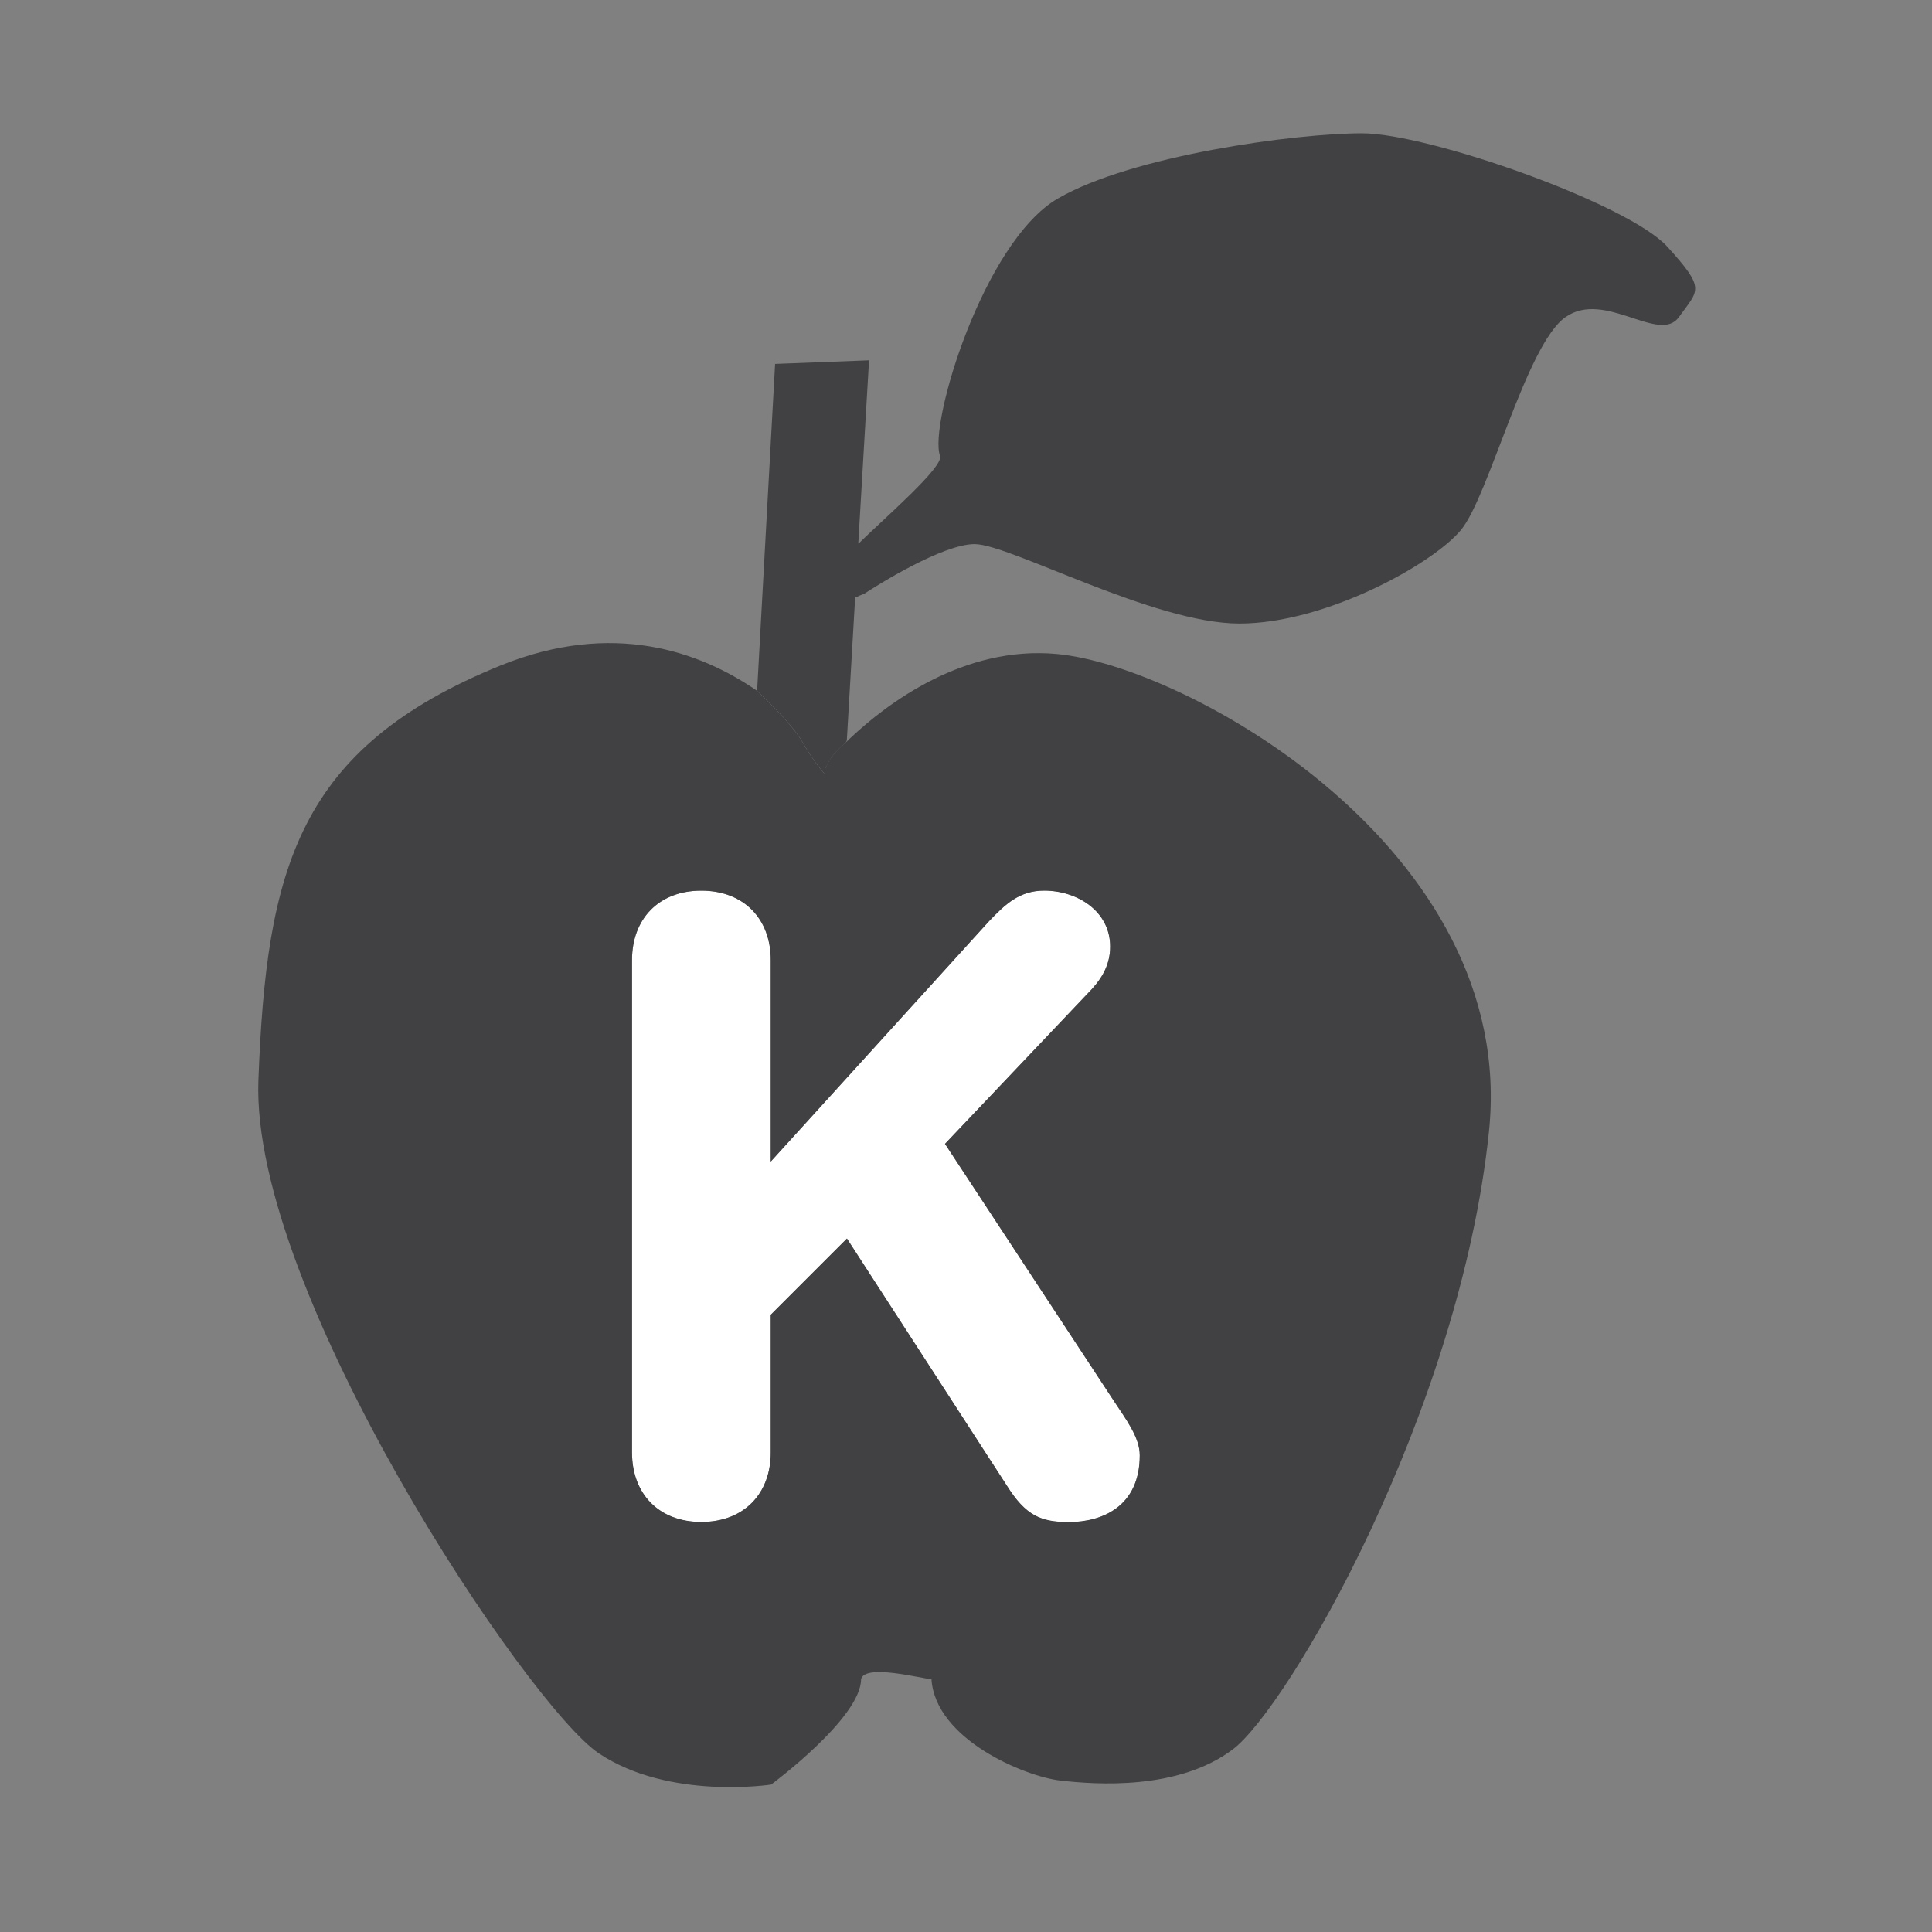 <?xml version="1.0" encoding="UTF-8"?> <svg xmlns:xlink="http://www.w3.org/1999/xlink" xmlns="http://www.w3.org/2000/svg" xml:space="preserve" style="enable-background:new 0 0 160 160;" viewBox="0 0 160 160" y="0px" x="0px" id="Layer_1" version="1.1"><rect x="0" y="0" width="160" height="160" fill="#808080" stroke="none"/> <style type="text/css"> .st0{fill:#FFFFFF;} .st1{fill:#414042;} </style> <g id="XMLID_00000053544347716711888200000015523472710722061240_"> <g id="XMLID_00000069373274360684136000000009065811995768373422_"> <path d="M63.83,79.51c0-3.43-2.24-5.75-5.75-5.75 s-5.74,2.33-5.74,5.75v40.79c0,3.43,2.23,5.75,5.74,5.75s5.75-2.33,5.75-5.75v-11.41l6.31-6.31l13.25,20.47 c1.55,2.46,2.8,3.01,5.12,3.01c2.72,0,5.88-1.26,5.88-5.53c0-1.48-1.12-2.95-2.18-4.56L78.26,94.73l11.78-12.42 c0.98-0.99,1.9-2.18,1.9-3.92c0-2.95-2.73-4.64-5.47-4.64c-2.04,0-3.22,1.13-4.56,2.53L63.83,96.19V79.51z" class="st0" id="XMLID_00000121972205849853945140000002914748988372972168_"></path> <path d="M80.71,45.06c2.92,0,14.81,6.58,21.94,6.58 c7.13,0,16.02-4.94,18.34-7.75c2.33-2.82,5.4-15.36,8.66-17.63c3.24-2.28,7.77,2.26,9.39,0c1.63-2.28,2.27-2.28-0.96-5.83 c-3.24-3.57-19.77-9.39-25.29-9.39c-5.5,0-19.02,1.83-25.18,5.4c-6.15,3.55-10.73,18.73-9.76,21.31c0.33,0.91-4.54,5.1-6.72,7.24 v4.36l0.45-0.18C72.63,48.47,78.07,45.06,80.71,45.06z" class="st1" id="XMLID_00000136382536908527680020000014557044126392607106_"></path> <path d="M66.51,61.53c1.01,1.77,1.77,2.53,1.77,2.53 s-0.01-1.08,1.76-2.56l0.09-0.19l0.69-11.83l0.31-0.12V45h-0.05l0.89-15.16l-7.78,0.3L62.7,57.22 C62.7,57.22,65.5,59.76,66.51,61.53z" class="st1" id="XMLID_00000093168980020217480700000016317153244661745297_"></path> <path d="M70.49,61.07c-0.16,0.15-0.31,0.29-0.44,0.42 C70.18,61.38,70.33,61.24,70.49,61.07z" id="XMLID_00000130617004271494747920000000376865899176851612_"></path> <path d="M41.49,55.1 C24.64,61.93,22.06,71.95,21.4,89.47c-0.65,17.5,22.35,51.85,28.2,55.74c5.83,3.89,14.26,2.58,14.26,2.58s7.45-5.51,7.45-8.73 c0.32-1.32,5.19,0,5.83,0c0.32,5,7.78,8.08,10.7,8.4c2.9,0.33,9.72,0.83,14.25-2.58c4.54-3.4,18.8-27.88,21.22-51.18 c2.43-23.35-25.11-38.59-35.81-39.54c-7.72-0.71-14.08,4.15-17.03,6.92c-0.16,0.16-0.31,0.31-0.44,0.42 c-1.77,1.48-1.76,2.56-1.76,2.56s-0.76-0.76-1.77-2.53c-1.01-1.77-3.81-4.31-3.81-4.31l-0.05-0.05 C57.95,53.96,50.76,51.36,41.49,55.1z M63.83,79.51v16.69l18.08-19.91c1.34-1.4,2.52-2.53,4.56-2.53c2.73,0,5.47,1.69,5.47,4.64 c0,1.74-0.92,2.93-1.9,3.92L78.26,94.73l13.95,21.23c1.06,1.61,2.18,3.08,2.18,4.56c0,4.27-3.16,5.53-5.88,5.53 c-2.33,0-3.58-0.56-5.12-3.01l-13.25-20.47l-6.31,6.31v11.41c0,3.43-2.24,5.75-5.75,5.75s-5.74-2.33-5.74-5.75V79.51 c0-3.43,2.23-5.75,5.74-5.75S63.83,76.08,63.83,79.51z" class="st1" id="XMLID_00000079446101490658470700000004286431343545962384_"></path> </g> </g> </svg> 